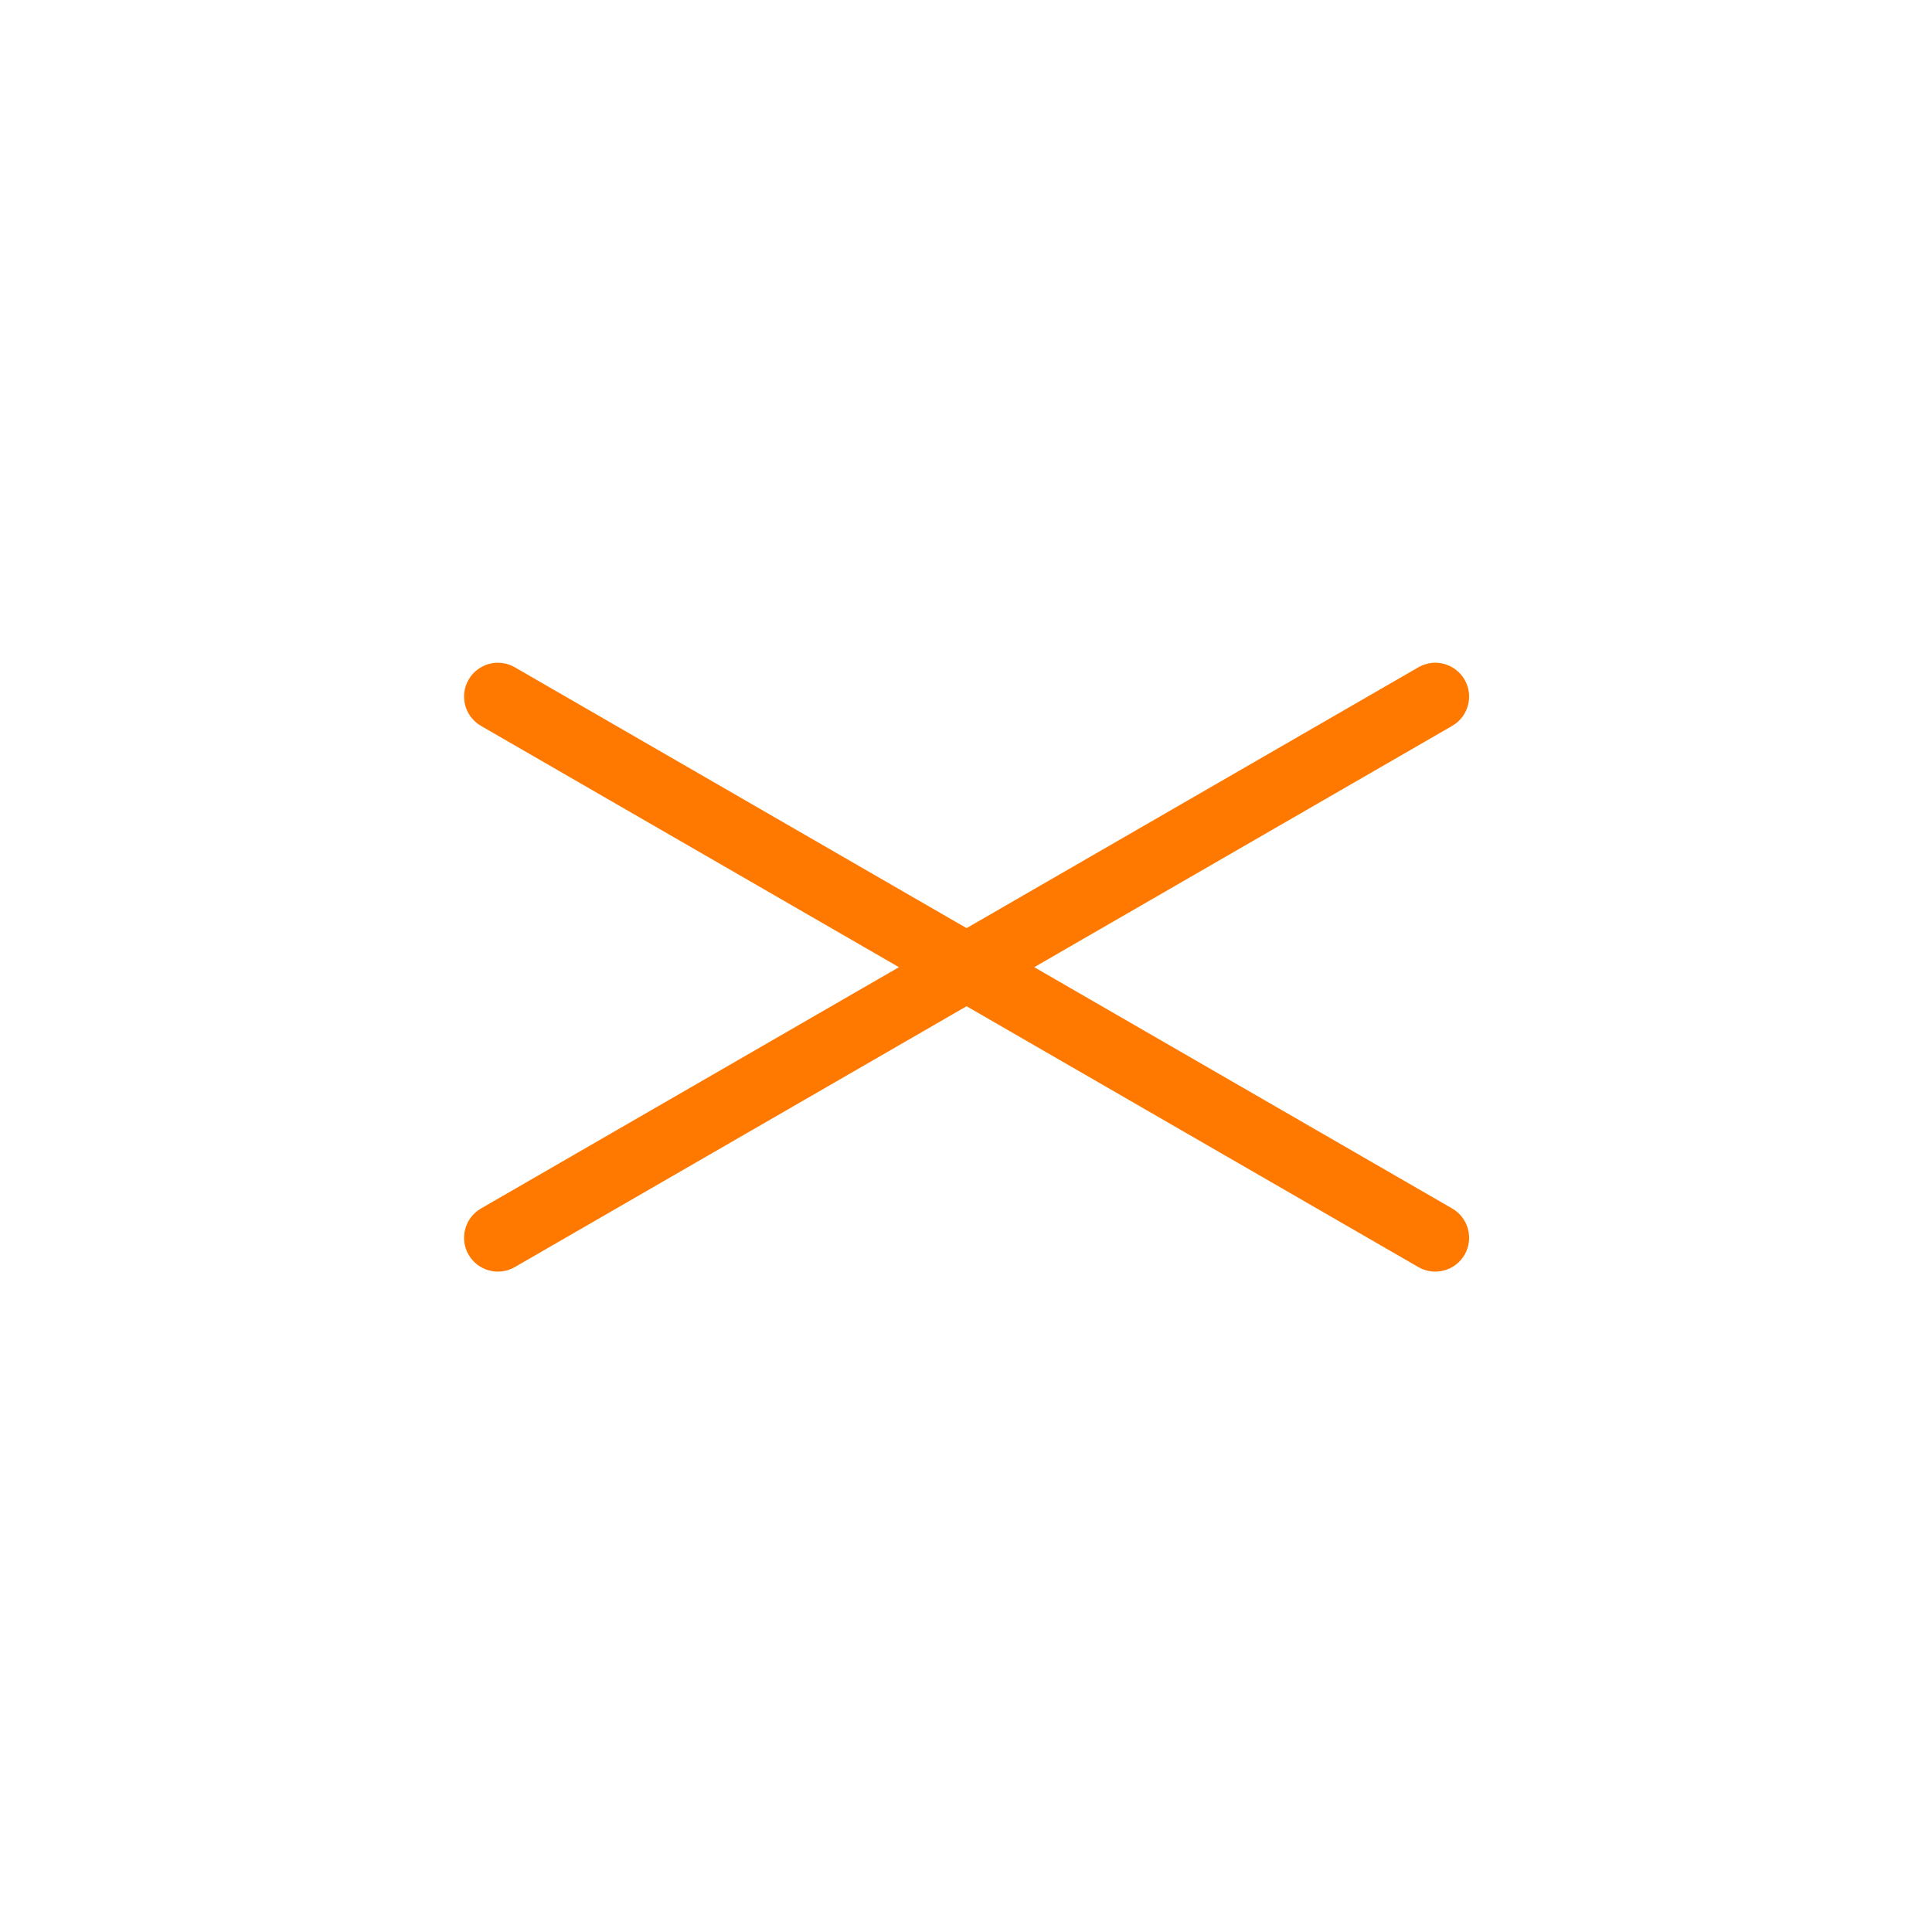 <?xml version="1.0" encoding="UTF-8" standalone="no"?>
<!DOCTYPE svg PUBLIC "-//W3C//DTD SVG 1.1//EN" "http://www.w3.org/Graphics/SVG/1.1/DTD/svg11.dtd">
<svg width="100%" height="100%" viewBox="0 0 357 357" version="1.1" xmlns="http://www.w3.org/2000/svg" xmlns:xlink="http://www.w3.org/1999/xlink" xml:space="preserve" xmlns:serif="http://www.serif.com/" style="fill-rule:evenodd;clip-rule:evenodd;stroke-linejoin:round;stroke-miterlimit:2;">
    <g transform="matrix(1,0,0,1,-4266,-7851)">
        <g id="ArtBoard5" transform="matrix(1,0,0,1,-0.872,-0.237)">
            <rect x="4266.87" y="7851.24" width="356.931" height="356.931" style="fill:none;"/>
            <g transform="matrix(4.167,0,0,4.167,2657.69,4814.52)">
                <path d="M407.501,760.942C406.784,760.528 406.538,759.61 406.952,758.893C407.366,758.176 408.284,757.93 409.001,758.344L450.57,782.344C451.287,782.758 451.533,783.676 451.119,784.393C450.705,785.11 449.787,785.356 449.07,784.942L407.501,760.942Z" style="fill:rgb(255,121,0);"/>
            </g>
            <g transform="matrix(4.167,0,0,4.167,2657.69,4814.52)">
                <path d="M449.07,758.344C449.787,757.93 450.705,758.176 451.119,758.893C451.533,759.61 451.287,760.528 450.57,760.942L409.001,784.942C408.284,785.356 407.366,785.11 406.952,784.393C406.538,783.676 406.784,782.758 407.501,782.344L449.07,758.344Z" style="fill:rgb(255,121,0);"/>
            </g>
        </g>
    </g>
</svg>
